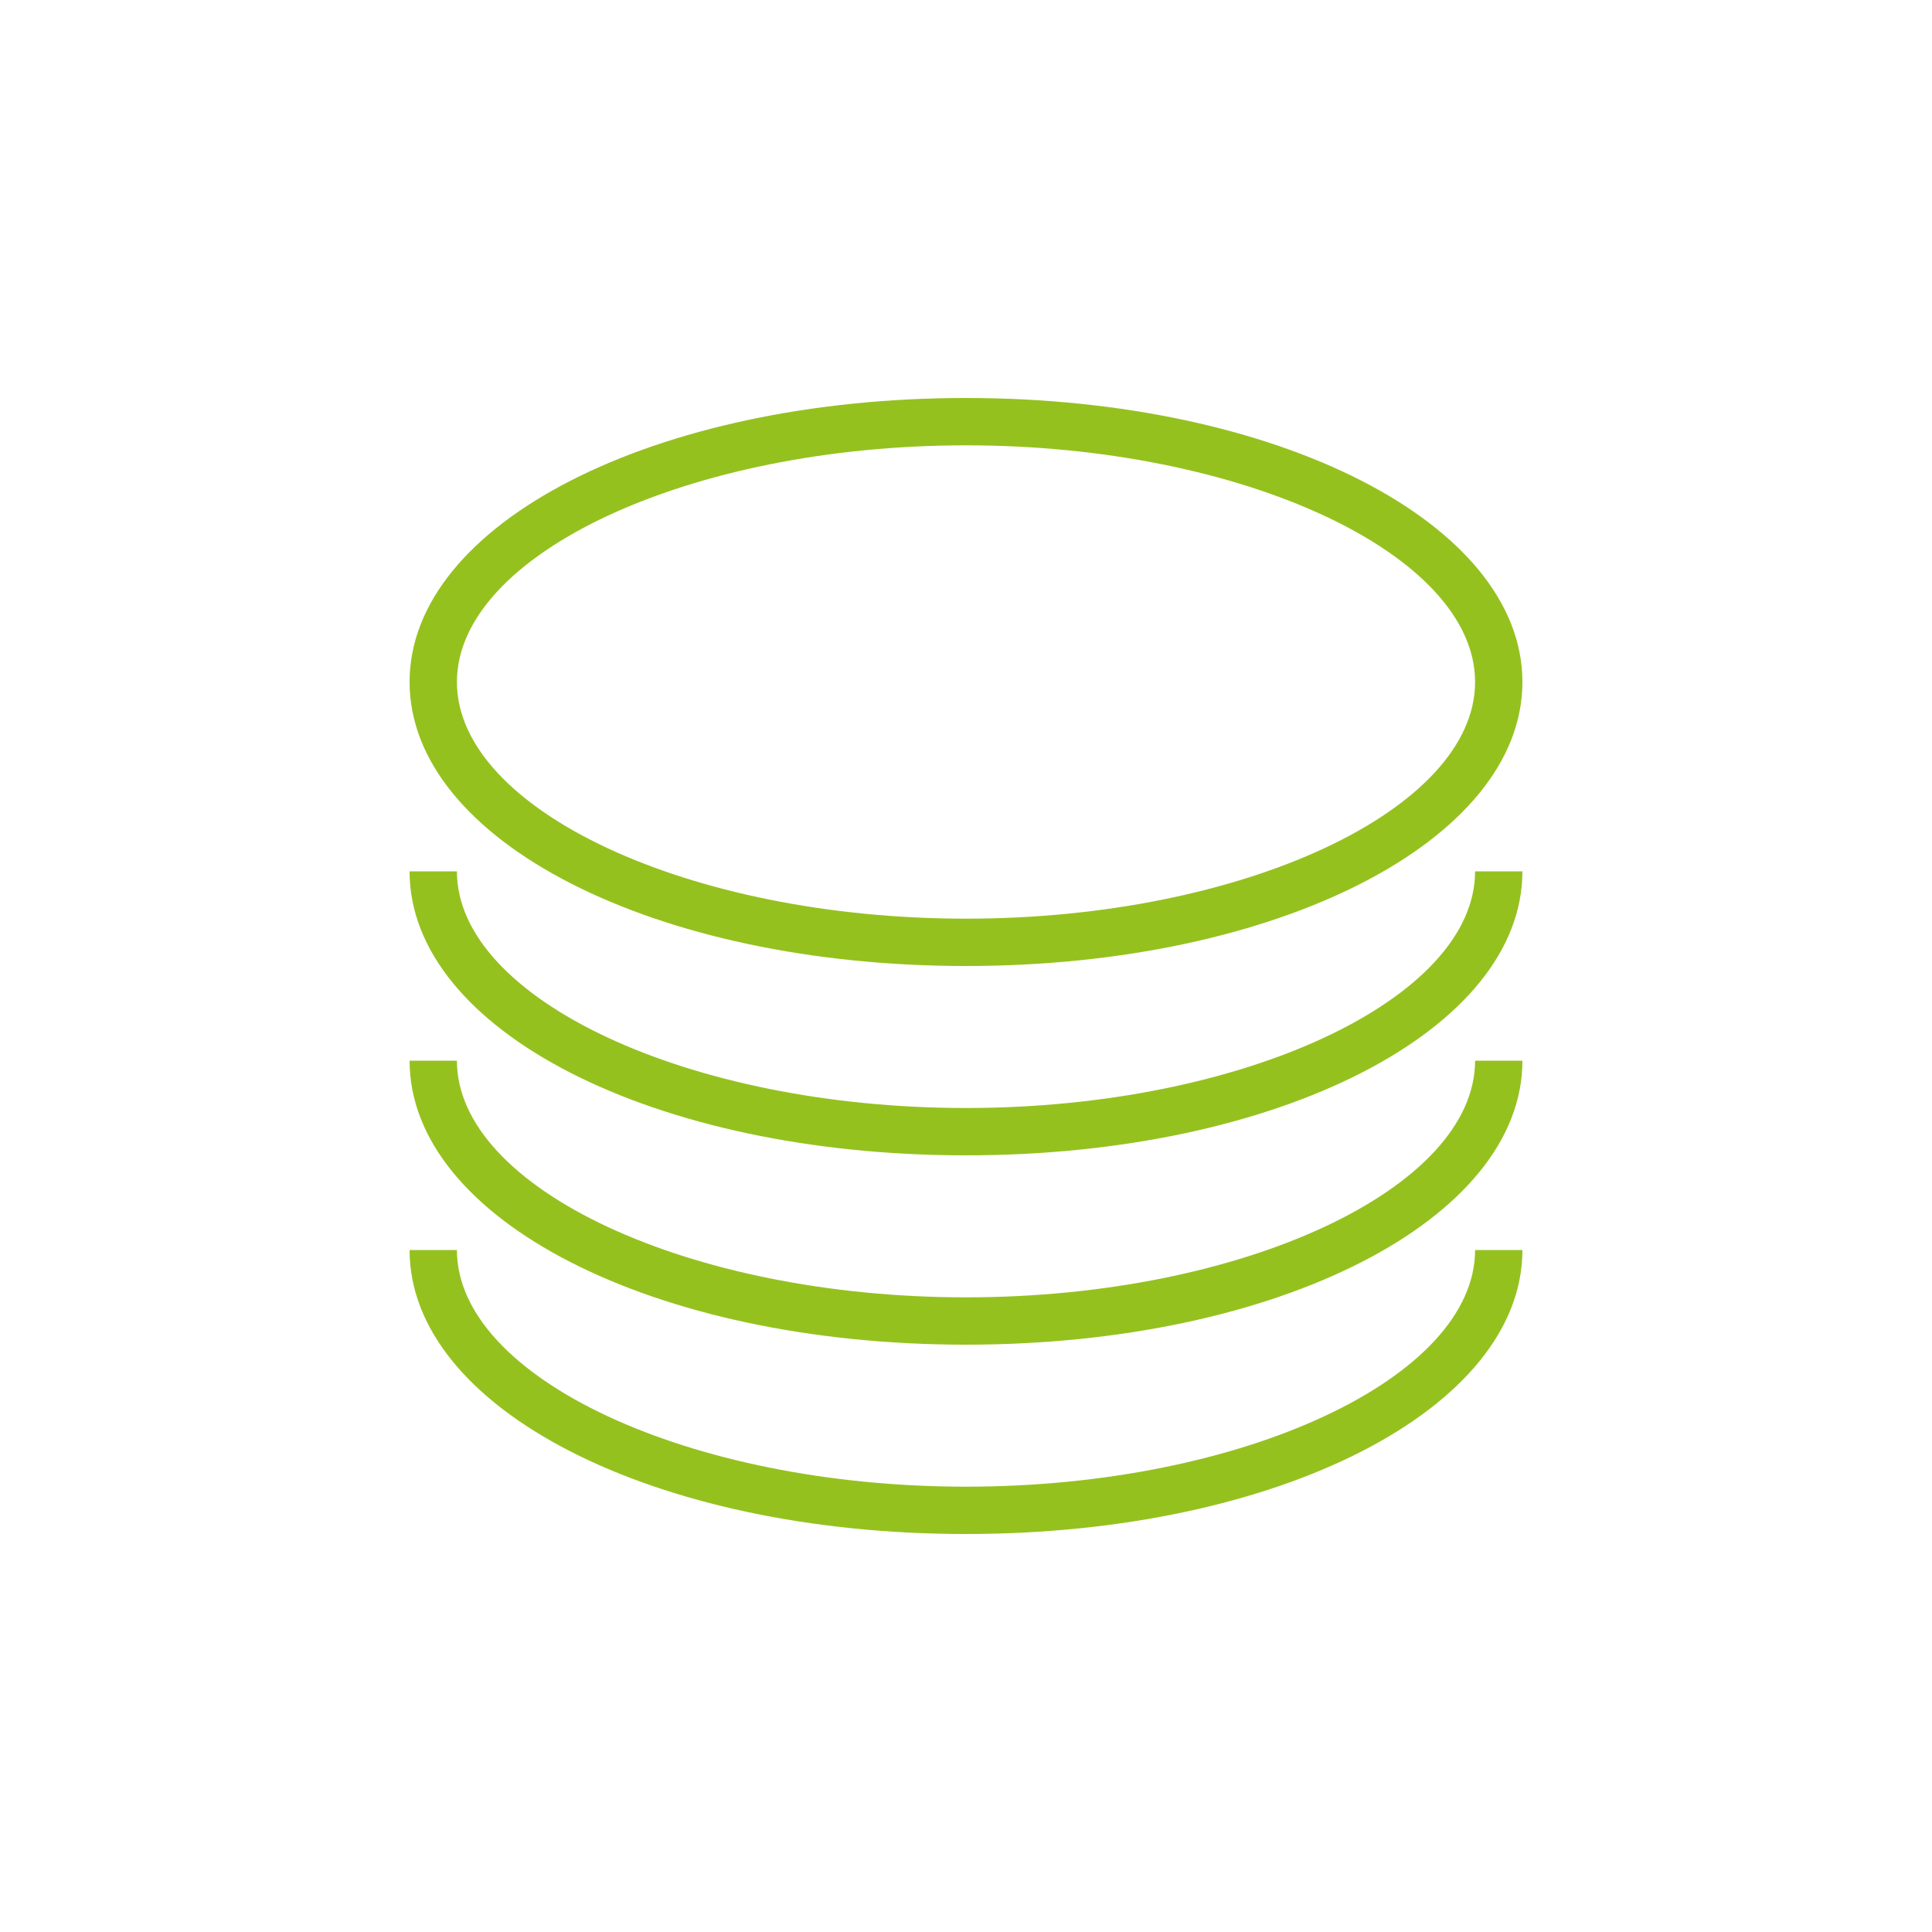 <?xml version="1.0" encoding="utf-8"?>
<!-- Generator: Adobe Illustrator 25.0.1, SVG Export Plug-In . SVG Version: 6.00 Build 0)  -->
<svg version="1.1" xmlns="http://www.w3.org/2000/svg" xmlns:xlink="http://www.w3.org/1999/xlink" x="0px" y="0px"
	 viewBox="0 0 200 200" style="enable-background:new 0 0 200 200;" xml:space="preserve">
<style type="text/css">
	.st0{display:none;}
	.st1{display:inline;}
	.st2{clip-path:url(#SVGID_2_);}
	.st3{fill:#92C141;}
	.st4{fill-rule:evenodd;clip-rule:evenodd;fill:#95C11F;}
	.st5{fill:#95C11F;}
</style>
<g id="Vrstva_1" class="st0">
	<g class="st1">
		<g>
			<g>
				<defs>
					<rect id="SVGID_1_" x="38.9" y="41" width="122.6" height="117.6"/>
				</defs>
				<clipPath id="SVGID_2_">
					<use xlink:href="#SVGID_1_"  style="overflow:visible;"/>
				</clipPath>
				<g class="st2">
					<path class="st3" d="M139.8,158.5H128c-1.6,0-2.9-1.3-2.9-2.9v-51.7c0-1.6,1.3-2.9,2.9-2.9h10.6v-5.2c0-10.5-4-20.3-11.2-27.7
						c-7.2-7.4-16.9-11.5-27.1-11.5s-20,4-27.3,11.4c-7.2,7.4-11.2,17.2-11.2,27.7v5.2h10.6c1.6,0,2.9,1.3,2.9,2.9v51.7
						c0,1.6-1.3,2.9-2.9,2.9H60.5c-1.6,0-2.9-1.3-2.9-2.9V154h-9.3c-2.5,0-4.9-1-6.8-2.8c-1.8-1.8-2.8-4.3-2.8-6.9v-29.2
						c0-2.3,0.8-4.6,2.3-6.4l0,0l0.4-0.5c1.4-1.4,3-2.3,4.8-2.6v-9.8c0-14.6,5.6-28.4,15.7-38.7C72.3,46.7,85.8,41,100.1,41
						c14.4,0,27.8,5.7,38,16c10.1,10.4,15.7,24.1,15.7,38.7v9.9c1.8,0.4,3.4,1.3,4.8,2.6c1.8,1.8,2.8,4.3,2.8,6.9v29.2
						c0,2.6-1,5-2.8,6.9l-0.3,0.3c-1.8,1.7-4,2.5-6.4,2.5h-9.3v1.6C142.7,157.2,141.4,158.5,139.8,158.5z M130.9,152.7h6v-45.9h-6
						V152.7z M63.4,152.7h6v-45.9h-6V152.7z M142.7,148.2h9.3c1,0,1.9-0.4,2.6-1l0.1-0.1c0.7-0.7,1.1-1.7,1.1-2.7v-29.2
						c0-1-0.4-2-1.1-2.7c-0.7-0.7-1.7-1.1-2.7-1.1h-9.3L142.7,148.2L142.7,148.2z M48.4,111.3c-1,0-2,0.4-2.7,1.1s-1.1,1.7-1.1,2.7
						v29.2c0,1,0.4,2,1.1,2.7c0.7,0.7,1.7,1.1,2.6,1.1h9.3v-36.9L48.4,111.3C48.4,111.2,48.4,111.3,48.4,111.3z M140,108.1h1.2v-3.7
						l-1.2-0.3V108.1z M59.1,108.1h1.2V104l-1.2,0.3V108.1z M144.3,105.4h3.8v-9.6c0-13.1-5-25.4-14.1-34.6s-21.1-14.4-33.9-14.4
						s-24.9,5.1-33.9,14.4s-14,21.5-14,34.6v9.6H56v-9.6c0-12,4.6-23.3,13-31.9s19.5-13.2,31.2-13.2s22.9,4.7,31.2,13.2
						s13,19.8,13,31.9L144.3,105.4L144.3,105.4z"/>
				</g>
			</g>
		</g>
	</g>
</g>
<g id="Vrstva_2" class="st0">
	<g class="st1">
		<g>
			<path class="st4" d="M79.5,85.3c1.7,0,2.8-1.1,2.8-2.8c0-1.7-1.1-2.8-2.8-2.8c-1.7,0-2.8,1.1-2.8,2.8
				C76.8,84.2,78.2,85.3,79.5,85.3z M79.5,77c1.7,0,2.8-1.1,2.8-2.8c0-1.7-1.1-2.8-2.8-2.8c-1.7,0-2.8,1.1-2.8,2.8
				C76.8,75.9,78.2,77,79.5,77z M79.5,93.5c1.7,0,2.8-1.1,2.8-2.8c0-1.4-1.1-2.8-2.8-2.8c-1.7,0-2.8,1.1-2.8,2.8
				S78.2,93.5,79.5,93.5z M104.3,116.1V53.6c0-2.2-1.9-4.1-4.1-4.1c-2.2,0-4.1,1.9-4.1,4.1v62.5c-8,1.9-13.8,8.8-13.8,17.4
				c0,9.9,8,17.9,17.9,17.9c9.9,0,17.9-8,17.9-17.9C118.1,124.9,112.3,118,104.3,116.1z M115.3,110.1V52.2c0-4.7-1.1-7.4-4.4-10.2
				c-2.8-2.5-6.3-3.6-10.5-3.6c-7.7,0-15.4,4.1-15.4,13.8v57.8c-8.3,5.2-13.8,13.8-13.8,23.4c0,16,12.9,28.9,28.9,28.9
				s28.9-12.9,28.9-28.9C129.1,123.8,123.6,115.3,115.3,110.1z M100.2,156.9c-12.9,0-23.4-10.5-23.4-23.4c0-9.4,5.8-16.3,13.8-19
				V53.6c0-5.2,4.4-9.6,9.6-9.6c5.2,0,9.6,4.4,9.6,9.6v60.9c8,2.8,13.8,9.6,13.8,19C123.6,146.4,113.1,156.9,100.2,156.9z
				 M79.5,101.8c1.7,0,2.8-1.1,2.8-2.8c0-1.7-1.1-2.8-2.8-2.8c-1.7,0-2.8,1.1-2.8,2.8C76.8,100.7,78.2,101.8,79.5,101.8z M79.5,68.7
				c1.7,0,2.8-1.1,2.8-2.8c0-1.7-1.1-2.8-2.8-2.8c-1.7,0-2.8,1.1-2.8,2.8C76.8,67.6,78.2,68.7,79.5,68.7z"/>
		</g>
	</g>
</g>
<g id="Vrstva_3">
	<path class="st5" d="M100,100c32.3,0,57.6-13,57.6-29.4S132.3,41.2,100,41.2s-57.6,13-57.6,29.4S67.7,100,100,100z M100,46.1
		c28.7,0,52.7,11.3,52.7,24.5s-24,24.5-52.7,24.5S47.3,83.8,47.3,70.6S71.3,46.1,100,46.1z M100,114.7c-28.7,0-52.7-11.3-52.7-24.5
		h-4.9c0,16.4,25.2,29.4,57.6,29.4s57.6-13,57.6-29.4h-4.9C152.7,103.4,128.7,114.7,100,114.7z M100,134.3
		c-28.7,0-52.7-11.3-52.7-24.5h-4.9c0,16.4,25.2,29.4,57.6,29.4s57.6-13,57.6-29.4h-4.9C152.7,123,128.7,134.3,100,134.3z
		 M100,153.9c-28.7,0-52.7-11.3-52.7-24.5h-4.9c0,16.4,25.2,29.4,57.6,29.4s57.6-13,57.6-29.4h-4.9
		C152.7,142.6,128.7,153.9,100,153.9z"/>
</g>
<g id="Vrstva_4" class="st0">
	<g class="st1">
		<g>
			<path class="st5" d="M53.2,131.7c1.2,1.6,2.4,3.3,3.5,4.9l3.5-2.8c-1.2-1.4-2.4-3.1-3.3-4.5L53.2,131.7z M84.8,156
				c3.5,1.2,7.5,1.9,11.3,2.4l0.5-4.7c-3.5-0.5-7.1-1.2-10.4-2.1L84.8,156z M156.6,95.9l4.7-0.2c-0.2-3.8-0.9-7.5-1.9-11.3l-4.5,1.2
				C155.7,88.8,156.4,92.4,156.6,95.9z M107.2,153.9l0.5,4.7c3.8-0.2,7.5-0.9,11.3-2.1l-1.2-4.5
				C114.2,152.9,110.7,153.7,107.2,153.9z M64.7,144.9c2.8,2.4,6.1,4.7,9.4,6.6l2.4-4.2c-3.1-1.6-6.1-3.8-8.7-5.9L64.7,144.9z
				 M143.9,135l3.5,3.1c2.6-2.8,4.7-6.1,6.6-9.4l-4-2.4C148.2,129.4,146,132.4,143.9,135z M154.1,116.7l4.5,1.4
				c1.2-3.5,2.1-7.3,2.4-11.3l-4.7-0.5C155.9,109.8,155.2,113.4,154.1,116.7z M127.4,148.2l2.1,4.2c3.3-1.6,6.6-3.8,9.7-6.1l-3.1-4
				C133.5,144.7,130.5,146.6,127.4,148.2z M151,75.4l4.2-2.1c-0.9-1.9-1.9-3.5-3.1-5.4C141.3,51.1,122.7,41,102.7,41
				c-24.3,0-46.4,15.1-55.4,36.8l-3.5-16L39,62.7l5.9,23.1L68,78.7l-1.4-4.5l-14.8,5.2c8-20,28.8-33.7,50.9-33.7
				c18.4,0,35.6,9.2,45.5,24.7C149.1,72.1,150,73.8,151,75.4z"/>
		</g>
	</g>
</g>
</svg>
